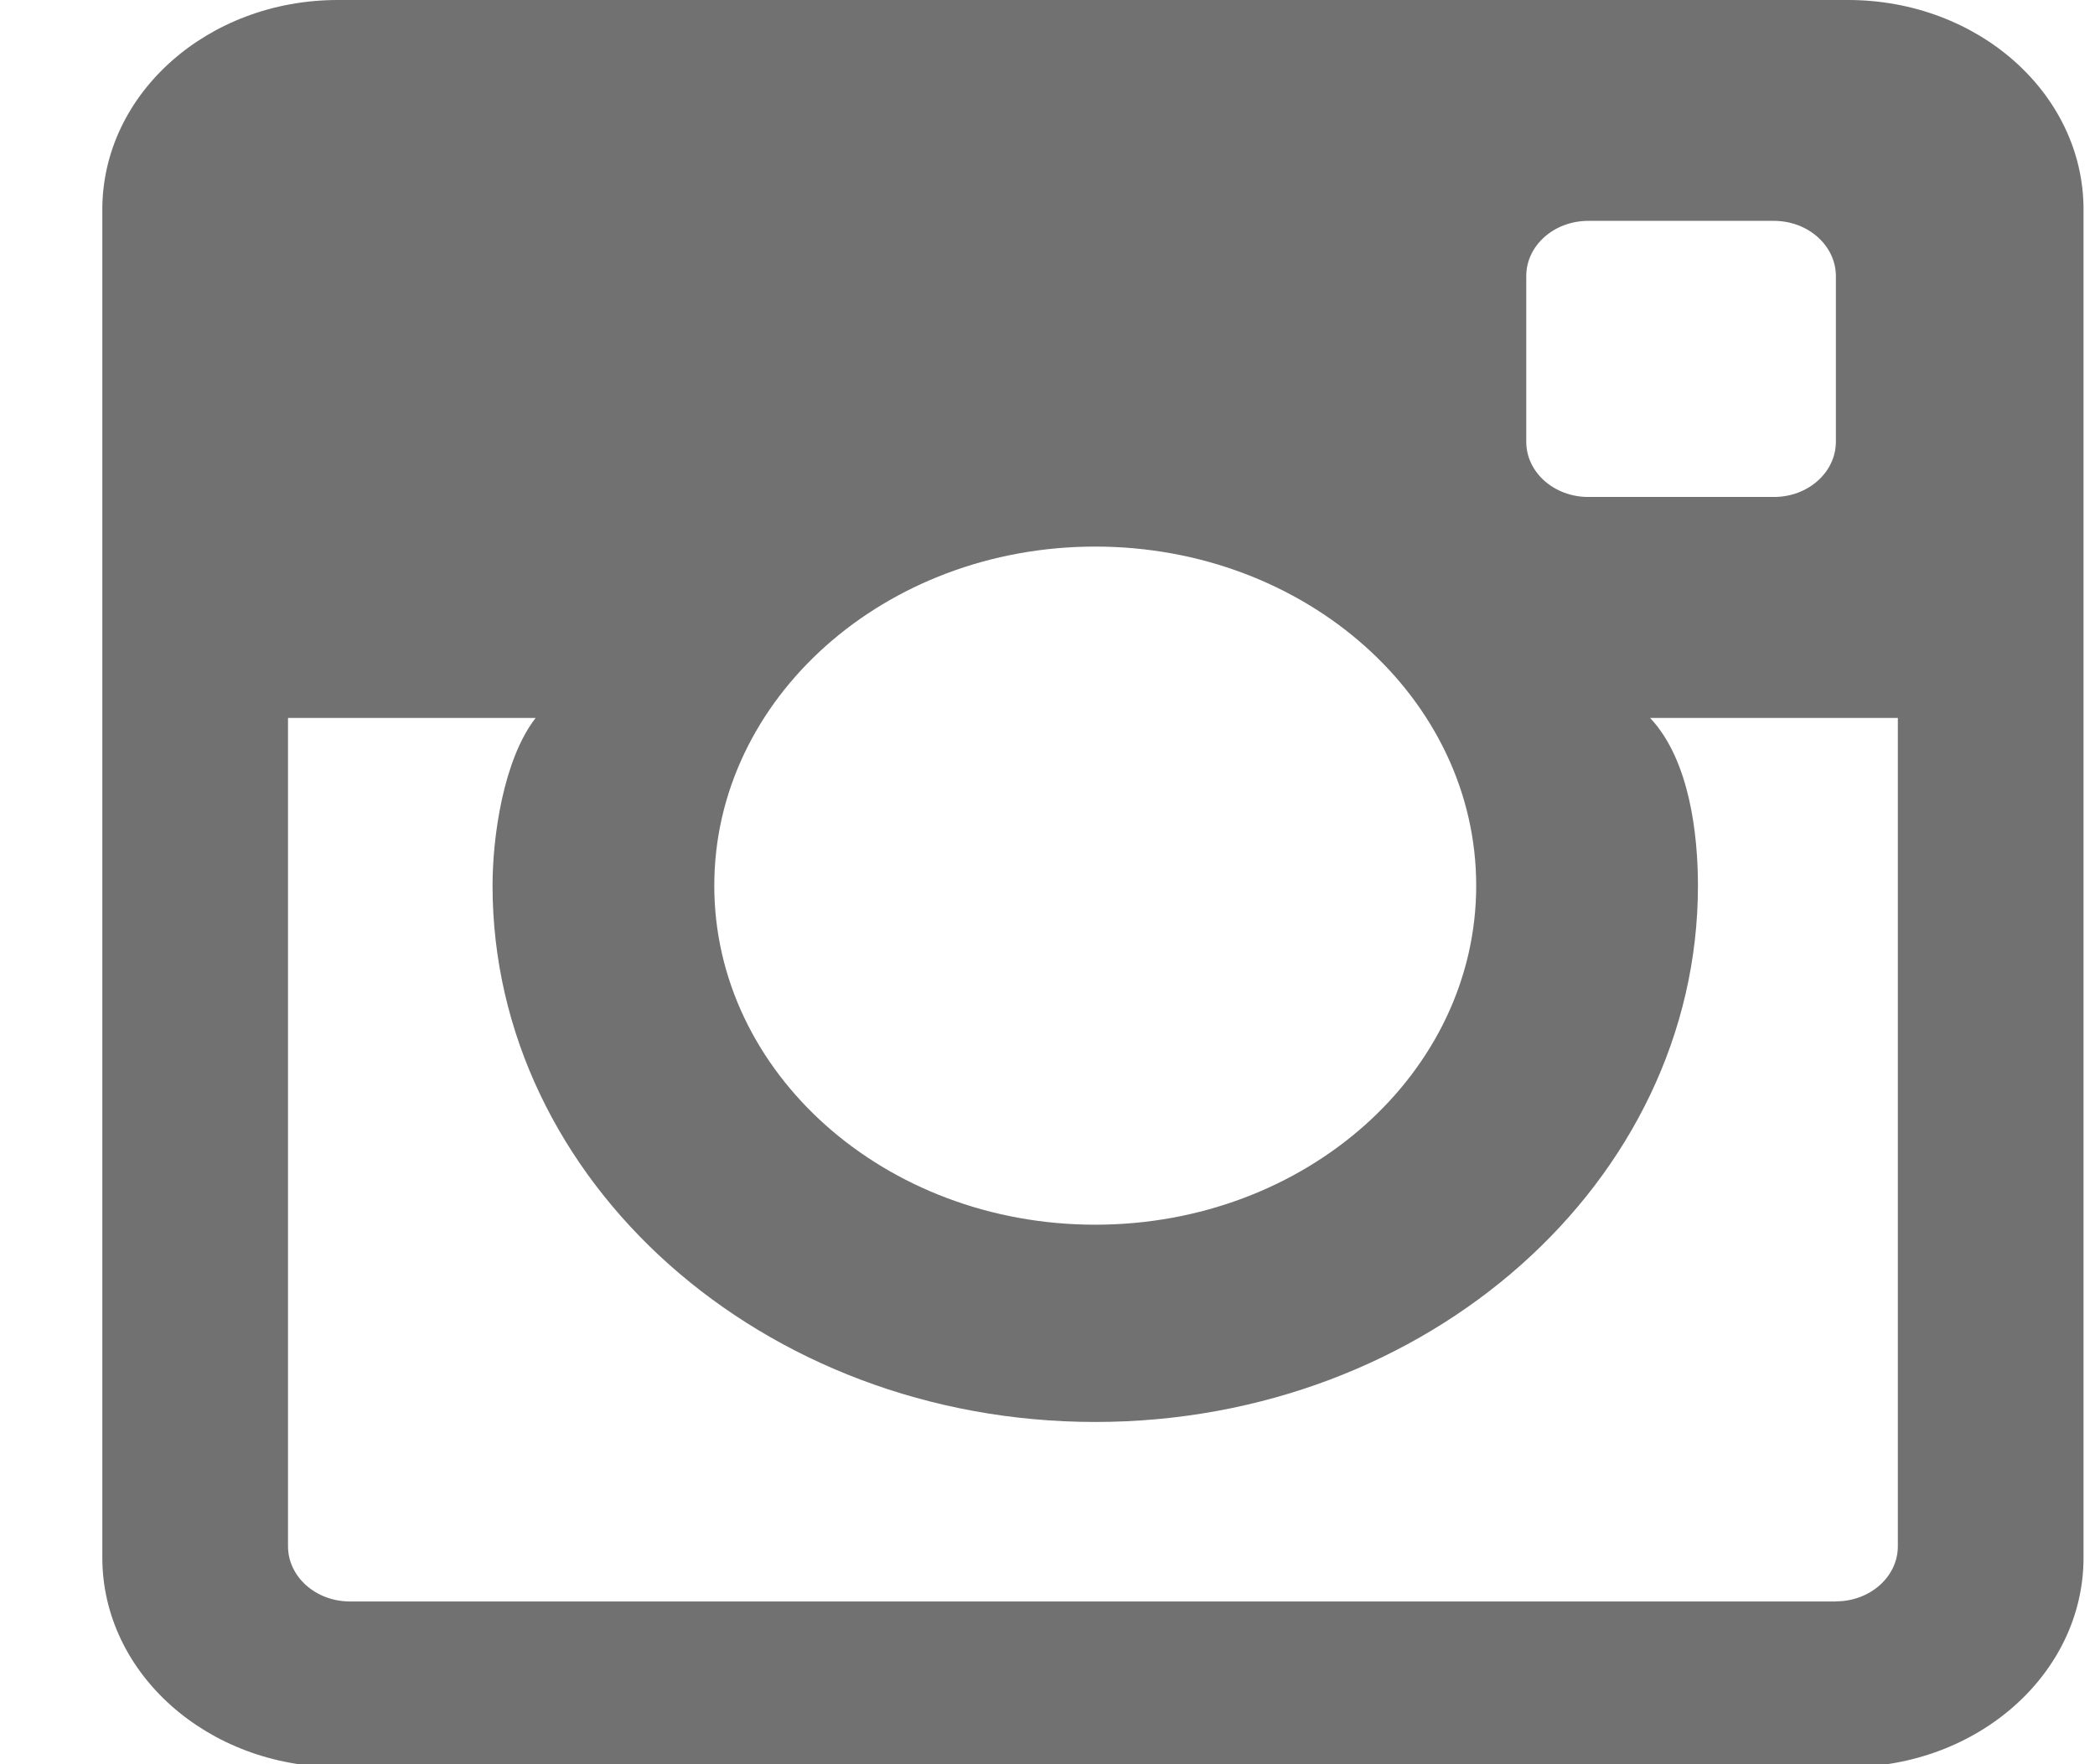 <svg width="19" height="16" fill="none" xmlns="http://www.w3.org/2000/svg"><path fill-rule="evenodd" clip-rule="evenodd" d="M16.65 14.524H3.174c-.31 0-.562-.224-.562-.501V6.511h2.246c-.292.375-.391 1.076-.391 1.52 0 2.683 2.452 4.865 5.466 4.865 3.014 0 5.466-2.182 5.466-4.864 0-.445-.07-1.135-.434-1.521h2.247v7.512c0 .277-.252.5-.562.5zM9.933 4.957c1.908 0 3.455 1.377 3.455 3.075 0 1.698-1.547 3.075-3.455 3.075-1.908 0-3.455-1.377-3.455-3.075 0-1.698 1.547-3.075 3.455-3.075zm4.47-2.954h1.685c.31 0 .562.225.562.501v1.502c0 .277-.252.501-.561.501h-1.685c-.31 0-.562-.224-.562-.5V2.503c0-.276.252-.5.562-.5zM16.76 0H3.064C1.884 0 .928.85.928 1.9v12.226c0 1.05.956 1.9 2.136 1.9H16.76c1.18 0 2.136-.85 2.136-1.9V1.9c0-1.05-.956-1.9-2.136-1.9z" fill="#717171"/></svg>